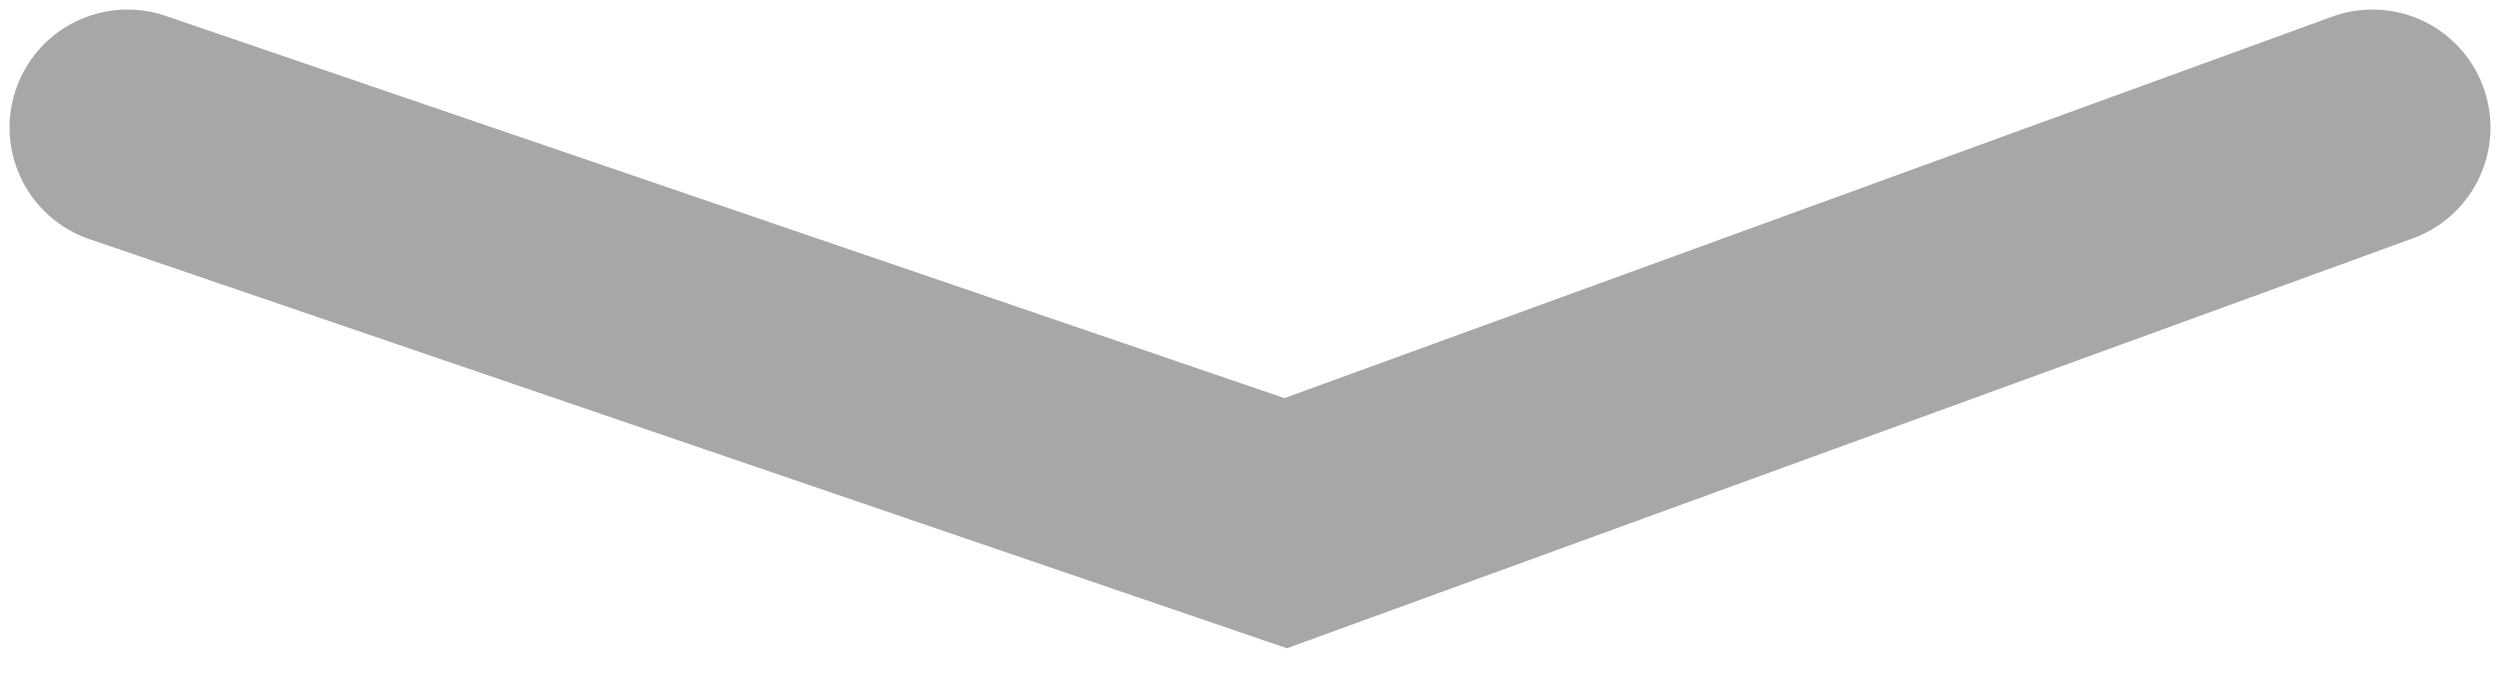 <svg width="11" height="3" viewBox="0 0 11 3" fill="none" xmlns="http://www.w3.org/2000/svg">
<path d="M10.439 0.561L5.657 2.302L0.561 0.561" stroke="#505050" stroke-opacity="0.5" stroke-width="1.038" stroke-linecap="round"/>
</svg>
